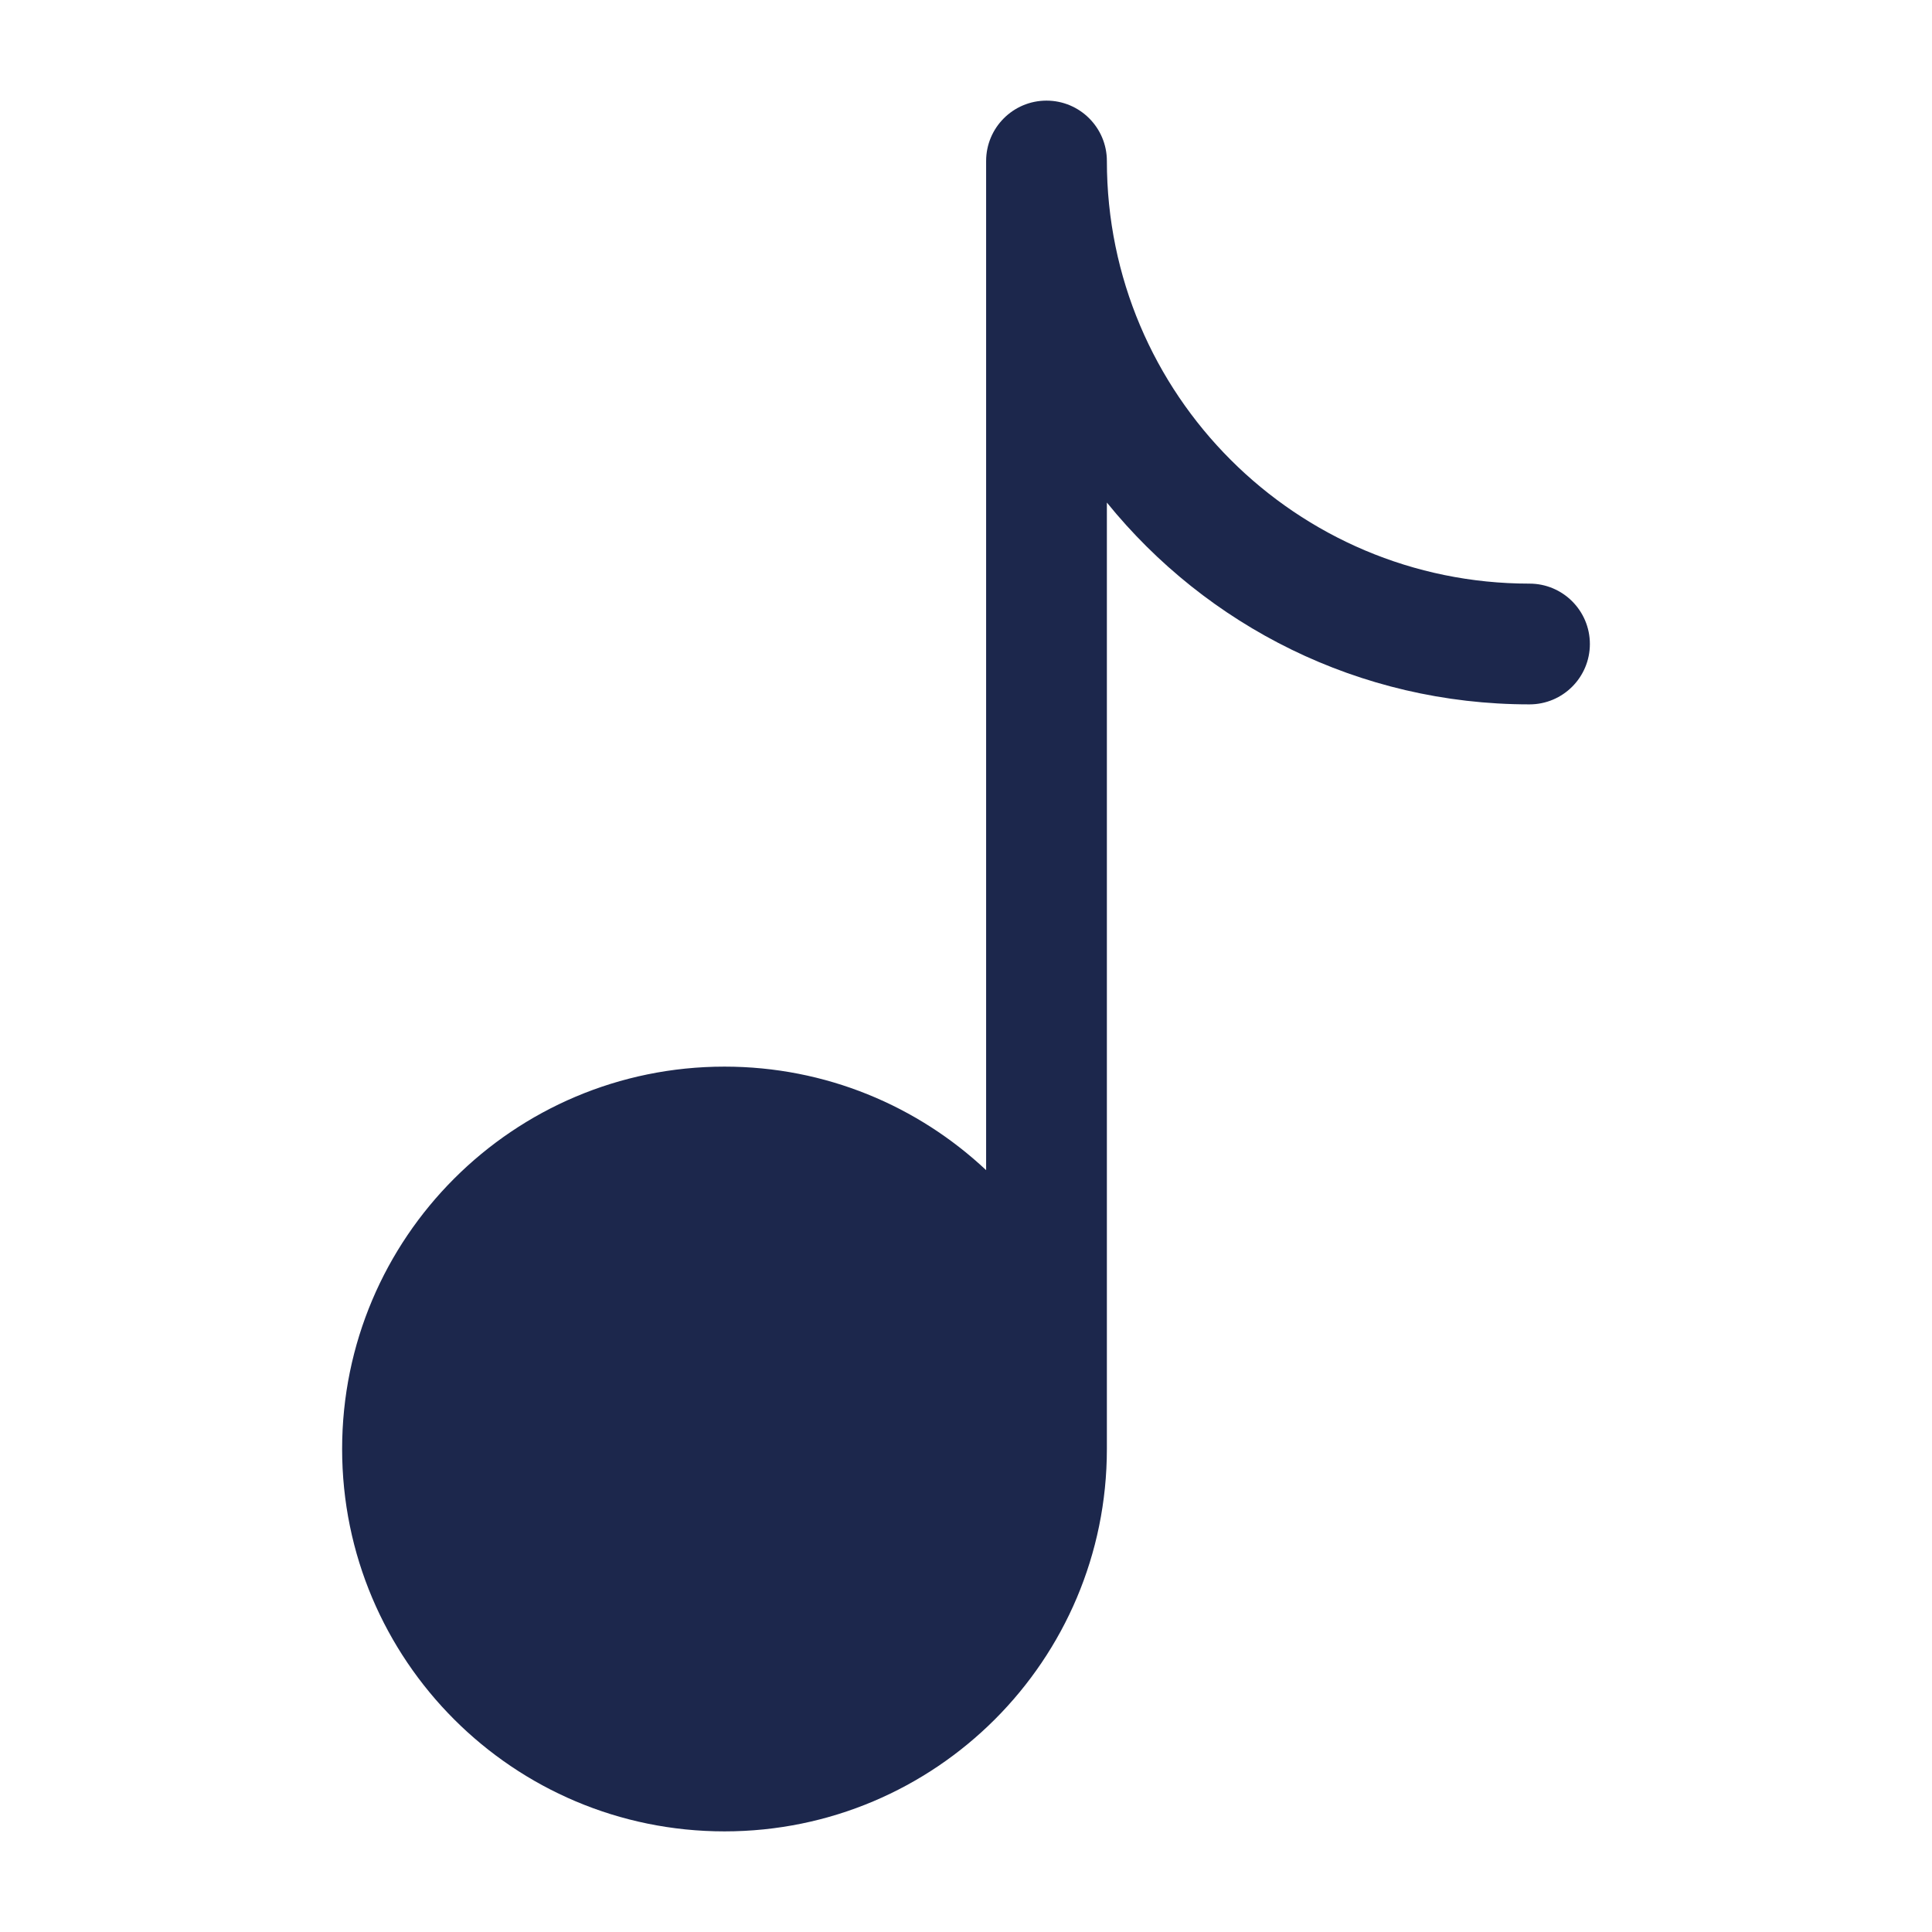 <?xml version="1.0" encoding="utf-8"?><!-- Скачано с сайта svg4.ru / Downloaded from svg4.ru -->
<svg width="800px" height="800px" viewBox="0 0 24 24" fill="none" xmlns="http://www.w3.org/2000/svg">
<path d="M13.75 2C13.75 1.586 13.414 1.25 13 1.25C12.586 1.25 12.25 1.586 12.25 2V14.536C11.4 13.738 10.257 13.25 9 13.25C6.377 13.25 4.25 15.377 4.25 18C4.25 20.623 6.377 22.75 9 22.75C11.623 22.75 13.75 20.623 13.75 18V6.243C14.988 7.772 16.88 8.75 19 8.75C19.414 8.75 19.75 8.414 19.75 8C19.75 7.586 19.414 7.25 19 7.25C16.101 7.25 13.75 4.899 13.75 2Z" fill="#1C274C"/>
</svg>